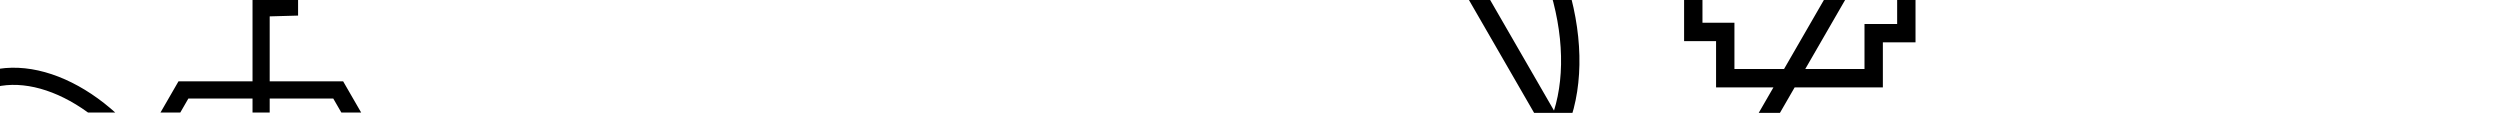 <?xml version="1.0" encoding="utf-8"?>
<!-- Generator: Adobe Illustrator 27.8.1, SVG Export Plug-In . SVG Version: 6.00 Build 0)  -->
<svg version="1.1" id="Layer_1" xmlns="http://www.w3.org/2000/svg" xmlns:xlink="http://www.w3.org/1999/xlink" x="0px" y="0px"
	 viewBox="0 0 2880 130" style="enable-background:new 0 0 2880 130;" xml:space="preserve">
<style type="text/css">
	
		.st0{clip-path:url(#SVGID_00000083767463160793776430000008082816383271254690_);fill:none;stroke:#000000;stroke-width:21.163;stroke-miterlimit:10;}
	
		.st1{clip-path:url(#SVGID_00000128468102018210284360000013064304218427814053_);fill:none;stroke:#000000;stroke-width:19.77;stroke-miterlimit:10;}
	.st2{fill:#0E000E;}
</style>
<g>
	<defs>
		<rect id="SVGID_1_" x="1582.44" y="-0.32" width="700.3" height="130.32"/>
	</defs>
	<clipPath id="SVGID_00000103981395995036546390000002527480186545848707_">
		<use xlink:href="#SVGID_1_"  style="overflow:visible;"/>
	</clipPath>
	
		<path style="clip-path:url(#SVGID_00000103981395995036546390000002527480186545848707_);fill:none;stroke:#000000;stroke-width:21.163;stroke-miterlimit:10;" d="
		M1763.3-88.38c-67.31-116.58-184.49-174.93-261.73-130.34c-77.24,44.6-85.3,175.26-17.99,291.84
		c67.31,116.58,184.49,174.93,261.73,130.34C1822.55,158.86,1830.61,28.2,1763.3-88.38z M1799.48,164.6h218.83l109.41-189.51
		l-109.41-189.51h-218.83L1690.07-24.91L1799.48,164.6z M2156.75-349.21v-103H1988.9v52.35h-39.45v55.69l-40.13,1.11v321.82h41.34
		v58.01h36.83v53.32h170.99V38.21h37.62v-58.5h40.13"/>
</g>
<g>
	<defs>
		<rect id="SVGID_00000059992891094039298500000003116650957918387134_" x="-0.56" y="-0.38" width="456" height="130"/>
	</defs>
	<clipPath id="SVGID_00000172411622920605052710000011342003003376760462_">
		<use xlink:href="#SVGID_00000059992891094039298500000003116650957918387134_"  style="overflow:visible;"/>
	</clipPath>
	
		<path style="clip-path:url(#SVGID_00000172411622920605052710000011342003003376760462_);fill:none;stroke:#000000;stroke-width:19.77;stroke-miterlimit:10;" d="
		M181.83,206.29C126.98,111.3,31.5,63.76-31.44,100.1c-62.94,36.34-69.5,142.8-14.66,237.79c54.84,94.99,150.32,142.54,213.26,106.2
		C230.11,407.75,236.67,301.28,181.83,206.29z M211.31,412.42h178.3l89.15-154.41l-89.15-154.41h-178.3l-89.15,154.41L211.31,412.42
		z M502.41-79.69H365.65v42.66H333.5V8.34l-32.7,0.91v262.22h33.69v47.27h30.01v43.45h139.32V319.9h30.66v-47.66h32.7"/>
</g>
</svg>
